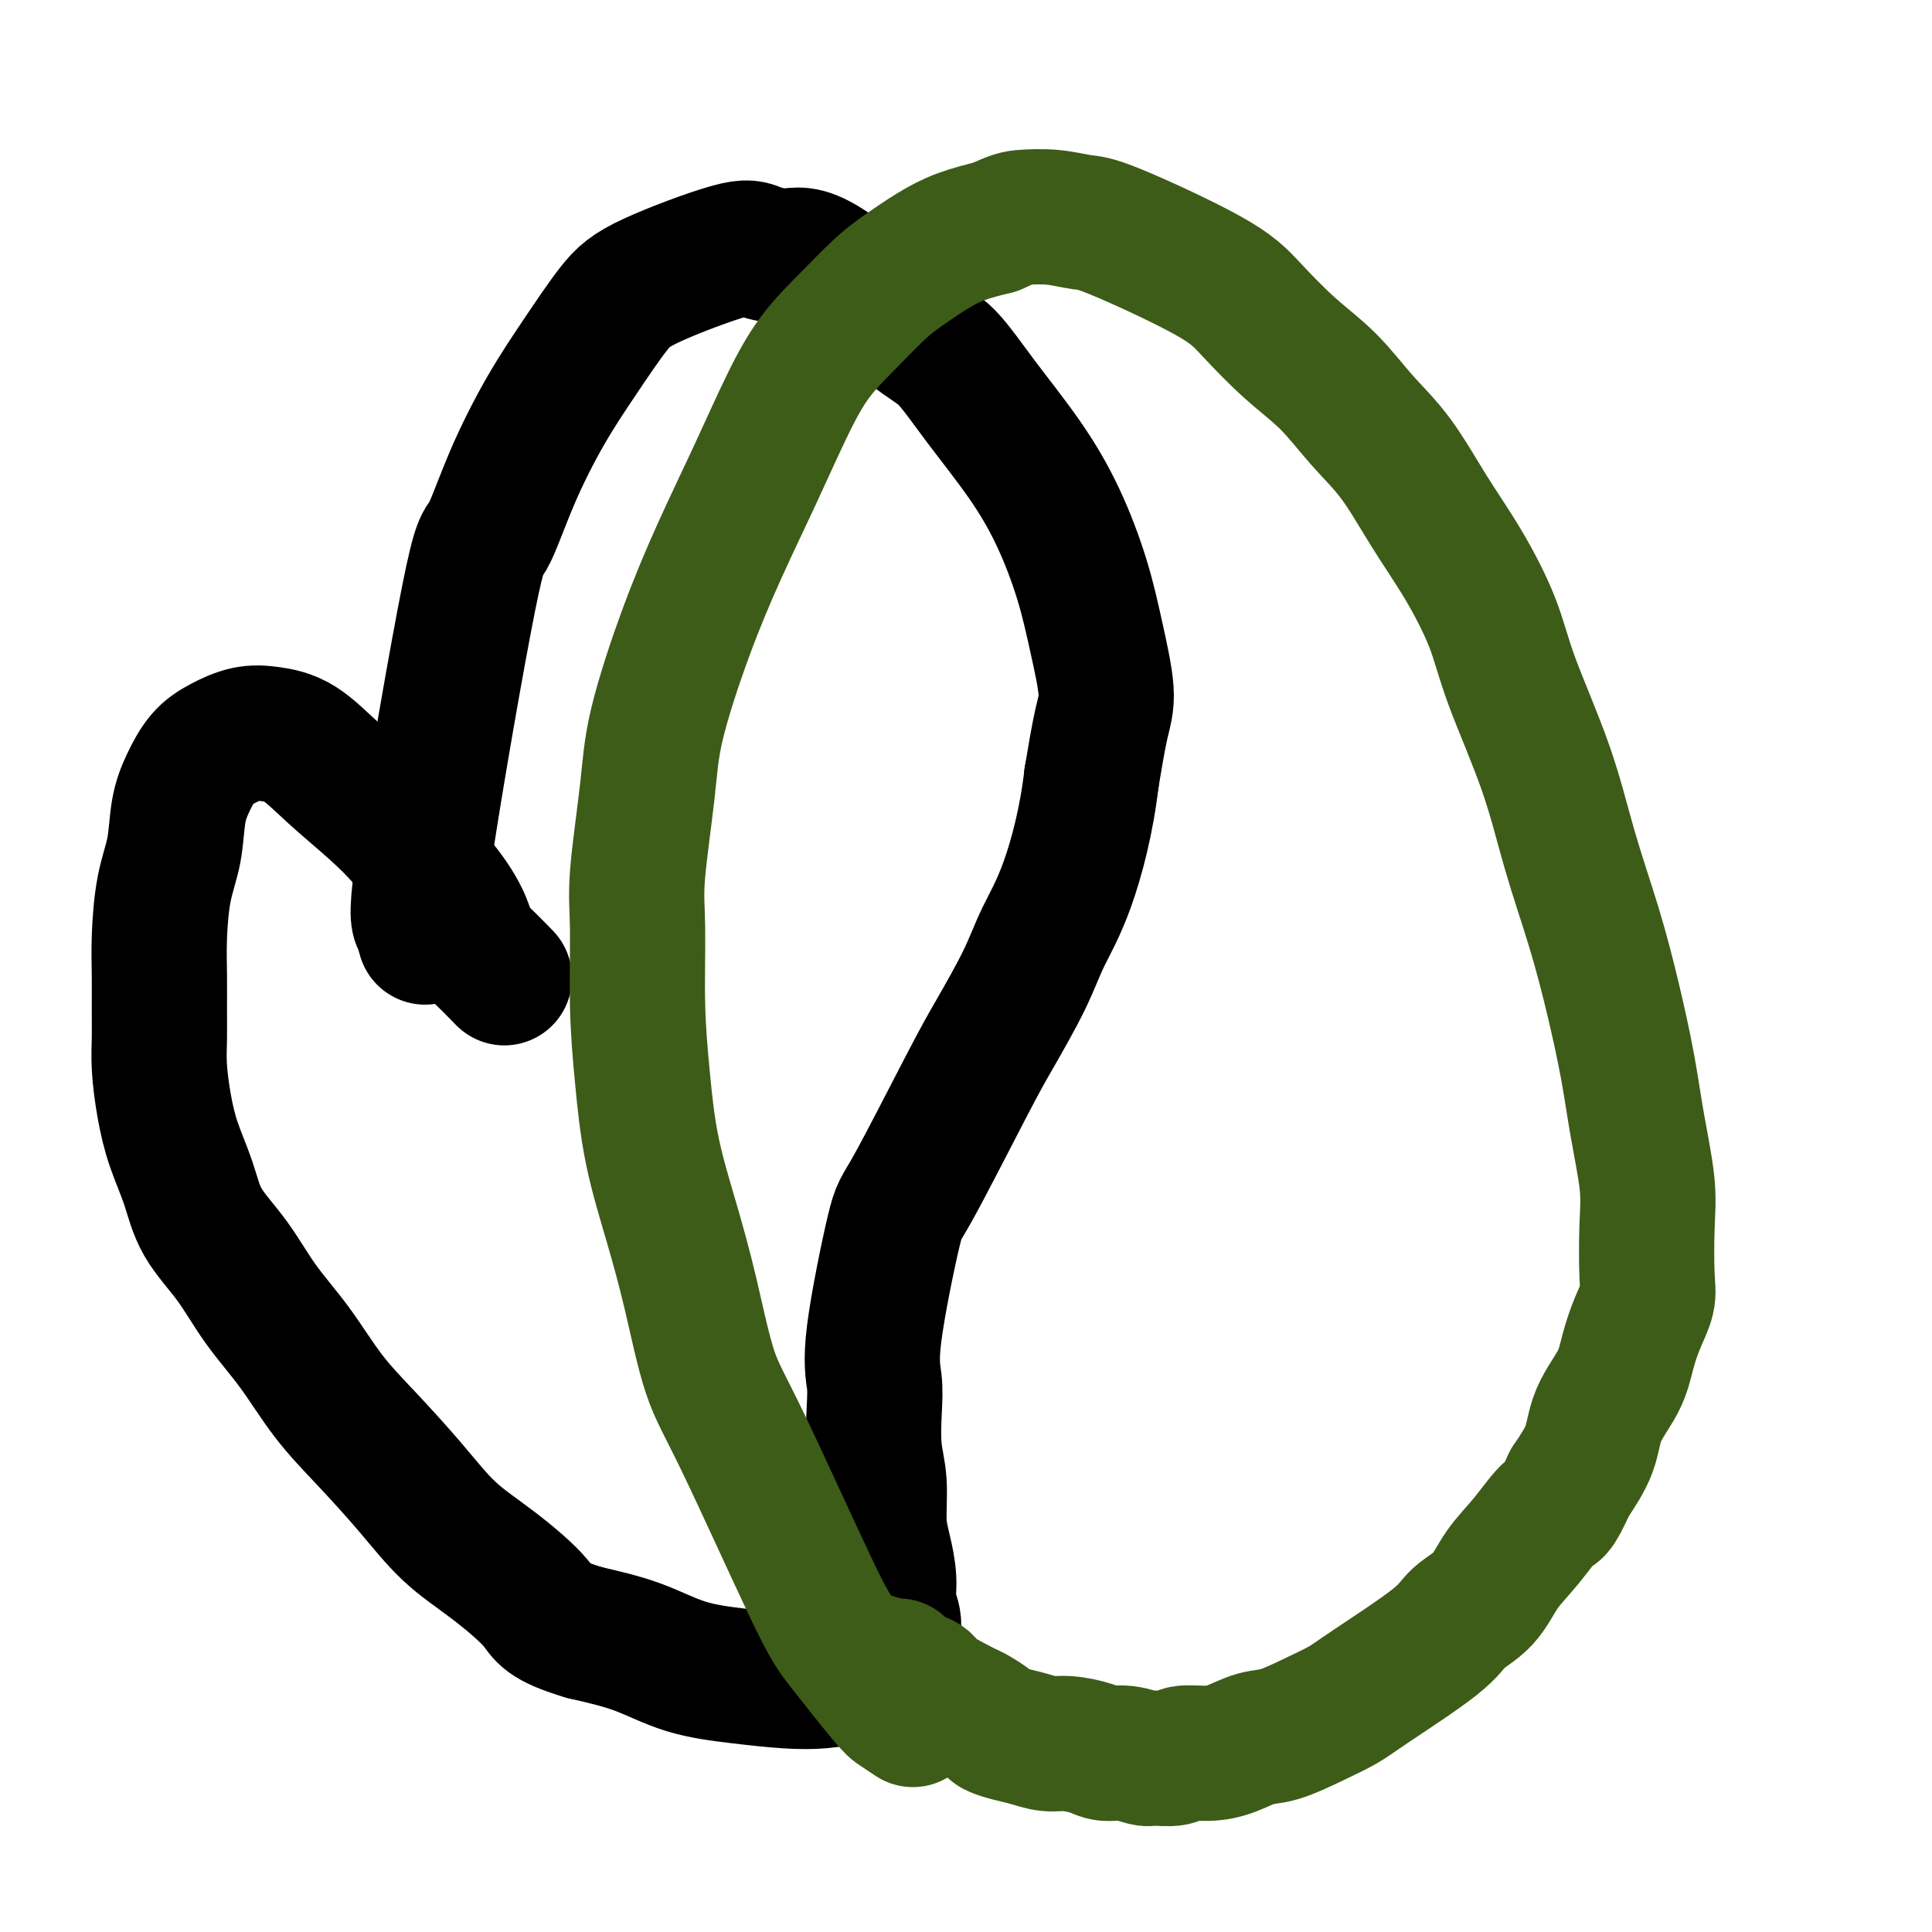 <svg viewBox='0 0 400 400' version='1.1' xmlns='http://www.w3.org/2000/svg' xmlns:xlink='http://www.w3.org/1999/xlink'><g fill='none' stroke='#000000' stroke-width='28' stroke-linecap='round' stroke-linejoin='round'><path d='M88,194c-0.288,-1.061 -0.575,-2.122 -1,-3c-0.425,-0.878 -0.986,-1.575 1,-15c1.986,-13.425 6.521,-39.580 9,-52c2.479,-12.420 2.903,-11.105 4,-13c1.097,-1.895 2.866,-7.000 5,-12c2.134,-5.000 4.634,-9.894 7,-14c2.366,-4.106 4.598,-7.423 7,-11c2.402,-3.577 4.974,-7.412 7,-10c2.026,-2.588 3.507,-3.927 8,-6c4.493,-2.073 12.000,-4.879 16,-6c4.000,-1.121 4.493,-0.558 6,0c1.507,0.558 4.027,1.112 6,1c1.973,-0.112 3.401,-0.891 8,2c4.599,2.891 12.371,9.453 17,13c4.629,3.547 6.114,4.079 8,6c1.886,1.921 4.171,5.233 7,9c2.829,3.767 6.202,7.991 9,12c2.798,4.009 5.021,7.802 7,12c1.979,4.198 3.715,8.799 5,13c1.285,4.201 2.118,8.002 3,12c0.882,3.998 1.815,8.192 2,11c0.185,2.808 -0.376,4.231 -1,7c-0.624,2.769 -1.312,6.885 -2,11'/><path d='M226,161c-1.026,8.907 -3.093,16.673 -5,22c-1.907,5.327 -3.656,8.213 -5,11c-1.344,2.787 -2.283,5.475 -4,9c-1.717,3.525 -4.212,7.887 -6,11c-1.788,3.113 -2.868,4.978 -6,11c-3.132,6.022 -8.317,16.200 -11,21c-2.683,4.800 -2.864,4.221 -4,9c-1.136,4.779 -3.229,14.914 -4,21c-0.771,6.086 -0.221,8.122 0,10c0.221,1.878 0.115,3.599 0,6c-0.115,2.401 -0.237,5.481 0,8c0.237,2.519 0.833,4.477 1,7c0.167,2.523 -0.095,5.612 0,8c0.095,2.388 0.545,4.075 1,6c0.455,1.925 0.914,4.088 1,6c0.086,1.912 -0.200,3.572 0,5c0.200,1.428 0.886,2.623 1,4c0.114,1.377 -0.345,2.936 -1,4c-0.655,1.064 -1.506,1.634 -2,2c-0.494,0.366 -0.631,0.530 -1,1c-0.369,0.470 -0.971,1.248 -2,2c-1.029,0.752 -2.484,1.479 -4,2c-1.516,0.521 -3.093,0.835 -5,1c-1.907,0.165 -4.144,0.182 -7,0c-2.856,-0.182 -6.333,-0.564 -10,-1c-3.667,-0.436 -7.526,-0.925 -11,-2c-3.474,-1.075 -6.564,-2.736 -10,-4c-3.436,-1.264 -7.218,-2.132 -11,-3'/><path d='M121,338c-8.336,-2.505 -8.177,-3.766 -10,-6c-1.823,-2.234 -5.630,-5.440 -9,-8c-3.370,-2.560 -6.303,-4.474 -9,-7c-2.697,-2.526 -5.157,-5.662 -8,-9c-2.843,-3.338 -6.067,-6.876 -9,-10c-2.933,-3.124 -5.573,-5.834 -8,-9c-2.427,-3.166 -4.641,-6.788 -7,-10c-2.359,-3.212 -4.862,-6.016 -7,-9c-2.138,-2.984 -3.910,-6.150 -6,-9c-2.090,-2.850 -4.497,-5.384 -6,-8c-1.503,-2.616 -2.101,-5.314 -3,-8c-0.899,-2.686 -2.097,-5.360 -3,-8c-0.903,-2.640 -1.510,-5.246 -2,-8c-0.490,-2.754 -0.864,-5.656 -1,-8c-0.136,-2.344 -0.035,-4.130 0,-6c0.035,-1.870 0.002,-3.823 0,-6c-0.002,-2.177 0.026,-4.577 0,-7c-0.026,-2.423 -0.107,-4.870 0,-8c0.107,-3.130 0.401,-6.942 1,-10c0.599,-3.058 1.502,-5.361 2,-8c0.498,-2.639 0.589,-5.615 1,-8c0.411,-2.385 1.140,-4.181 2,-6c0.860,-1.819 1.852,-3.661 3,-5c1.148,-1.339 2.453,-2.174 4,-3c1.547,-0.826 3.335,-1.644 5,-2c1.665,-0.356 3.206,-0.251 5,0c1.794,0.251 3.840,0.647 6,2c2.160,1.353 4.435,3.662 7,6c2.565,2.338 5.421,4.707 8,7c2.579,2.293 4.880,4.512 7,7c2.120,2.488 4.060,5.244 6,8'/><path d='M90,182c5.799,6.871 6.297,10.048 7,12c0.703,1.952 1.612,2.679 3,4c1.388,1.321 3.254,3.234 4,4c0.746,0.766 0.373,0.383 0,0'/></g>
<g fill='none' stroke='#3D5C18' stroke-width='28' stroke-linecap='round' stroke-linejoin='round'><path d='M189,356c-1.141,-0.770 -2.282,-1.540 -3,-2c-0.718,-0.460 -1.013,-0.610 -3,-3c-1.987,-2.390 -5.665,-7.021 -8,-10c-2.335,-2.979 -3.327,-4.306 -7,-12c-3.673,-7.694 -10.027,-21.755 -14,-30c-3.973,-8.245 -5.565,-10.674 -7,-15c-1.435,-4.326 -2.714,-10.549 -4,-16c-1.286,-5.451 -2.579,-10.129 -4,-15c-1.421,-4.871 -2.971,-9.934 -4,-15c-1.029,-5.066 -1.537,-10.136 -2,-15c-0.463,-4.864 -0.881,-9.522 -1,-15c-0.119,-5.478 0.062,-11.777 0,-16c-0.062,-4.223 -0.368,-6.370 0,-11c0.368,-4.630 1.409,-11.745 2,-17c0.591,-5.255 0.733,-8.652 2,-14c1.267,-5.348 3.659,-12.648 6,-19c2.341,-6.352 4.630,-11.757 7,-17c2.370,-5.243 4.822,-10.324 7,-15c2.178,-4.676 4.082,-8.945 6,-13c1.918,-4.055 3.849,-7.894 6,-11c2.151,-3.106 4.523,-5.479 7,-8c2.477,-2.521 5.059,-5.189 7,-7c1.941,-1.811 3.242,-2.764 5,-4c1.758,-1.236 3.973,-2.756 6,-4c2.027,-1.244 3.865,-2.213 6,-3c2.135,-0.787 4.568,-1.394 7,-2'/><path d='M206,47c4.021,-1.829 4.574,-1.901 6,-2c1.426,-0.099 3.725,-0.225 6,0c2.275,0.225 4.524,0.799 6,1c1.476,0.201 2.178,0.028 7,2c4.822,1.972 13.764,6.090 19,9c5.236,2.910 6.765,4.611 9,7c2.235,2.389 5.176,5.464 8,8c2.824,2.536 5.530,4.532 8,7c2.470,2.468 4.703,5.409 7,8c2.297,2.591 4.659,4.833 7,8c2.341,3.167 4.660,7.259 7,11c2.340,3.741 4.701,7.129 7,11c2.299,3.871 4.537,8.223 6,12c1.463,3.777 2.152,6.979 4,12c1.848,5.021 4.855,11.861 7,18c2.145,6.139 3.428,11.578 5,17c1.572,5.422 3.434,10.829 5,16c1.566,5.171 2.836,10.107 4,15c1.164,4.893 2.220,9.744 3,14c0.780,4.256 1.282,7.919 2,12c0.718,4.081 1.651,8.582 2,12c0.349,3.418 0.115,5.753 0,9c-0.115,3.247 -0.112,7.405 0,10c0.112,2.595 0.331,3.626 0,5c-0.331,1.374 -1.214,3.089 -2,5c-0.786,1.911 -1.476,4.018 -2,6c-0.524,1.982 -0.883,3.841 -2,6c-1.117,2.159 -2.993,4.620 -4,7c-1.007,2.380 -1.145,4.680 -2,7c-0.855,2.320 -2.428,4.660 -4,7'/><path d='M325,307c-3.147,6.949 -3.014,5.320 -4,6c-0.986,0.680 -3.091,3.667 -5,6c-1.909,2.333 -3.624,4.011 -5,6c-1.376,1.989 -2.414,4.290 -4,6c-1.586,1.710 -3.720,2.831 -5,4c-1.280,1.169 -1.707,2.387 -5,5c-3.293,2.613 -9.454,6.621 -13,9c-3.546,2.379 -4.478,3.127 -6,4c-1.522,0.873 -3.633,1.870 -6,3c-2.367,1.130 -4.988,2.393 -7,3c-2.012,0.607 -3.415,0.559 -5,1c-1.585,0.441 -3.353,1.372 -5,2c-1.647,0.628 -3.174,0.954 -5,1c-1.826,0.046 -3.951,-0.188 -5,0c-1.049,0.188 -1.023,0.797 -2,1c-0.977,0.203 -2.959,-0.001 -4,0c-1.041,0.001 -1.142,0.206 -2,0c-0.858,-0.206 -2.473,-0.825 -4,-1c-1.527,-0.175 -2.967,0.094 -4,0c-1.033,-0.094 -1.658,-0.550 -3,-1c-1.342,-0.450 -3.400,-0.894 -5,-1c-1.600,-0.106 -2.741,0.127 -4,0c-1.259,-0.127 -2.634,-0.615 -4,-1c-1.366,-0.385 -2.722,-0.666 -4,-1c-1.278,-0.334 -2.478,-0.719 -3,-1c-0.522,-0.281 -0.367,-0.457 -1,-1c-0.633,-0.543 -2.055,-1.454 -3,-2c-0.945,-0.546 -1.413,-0.727 -2,-1c-0.587,-0.273 -1.294,-0.636 -2,-1'/><path d='M198,353c-2.752,-1.493 -4.132,-2.226 -5,-3c-0.868,-0.774 -1.225,-1.588 -2,-2c-0.775,-0.412 -1.967,-0.423 -3,-1c-1.033,-0.577 -1.906,-1.722 -2,-2c-0.094,-0.278 0.590,0.310 -1,0c-1.590,-0.310 -5.454,-1.517 -7,-2c-1.546,-0.483 -0.773,-0.241 0,0'/></g>
</svg>